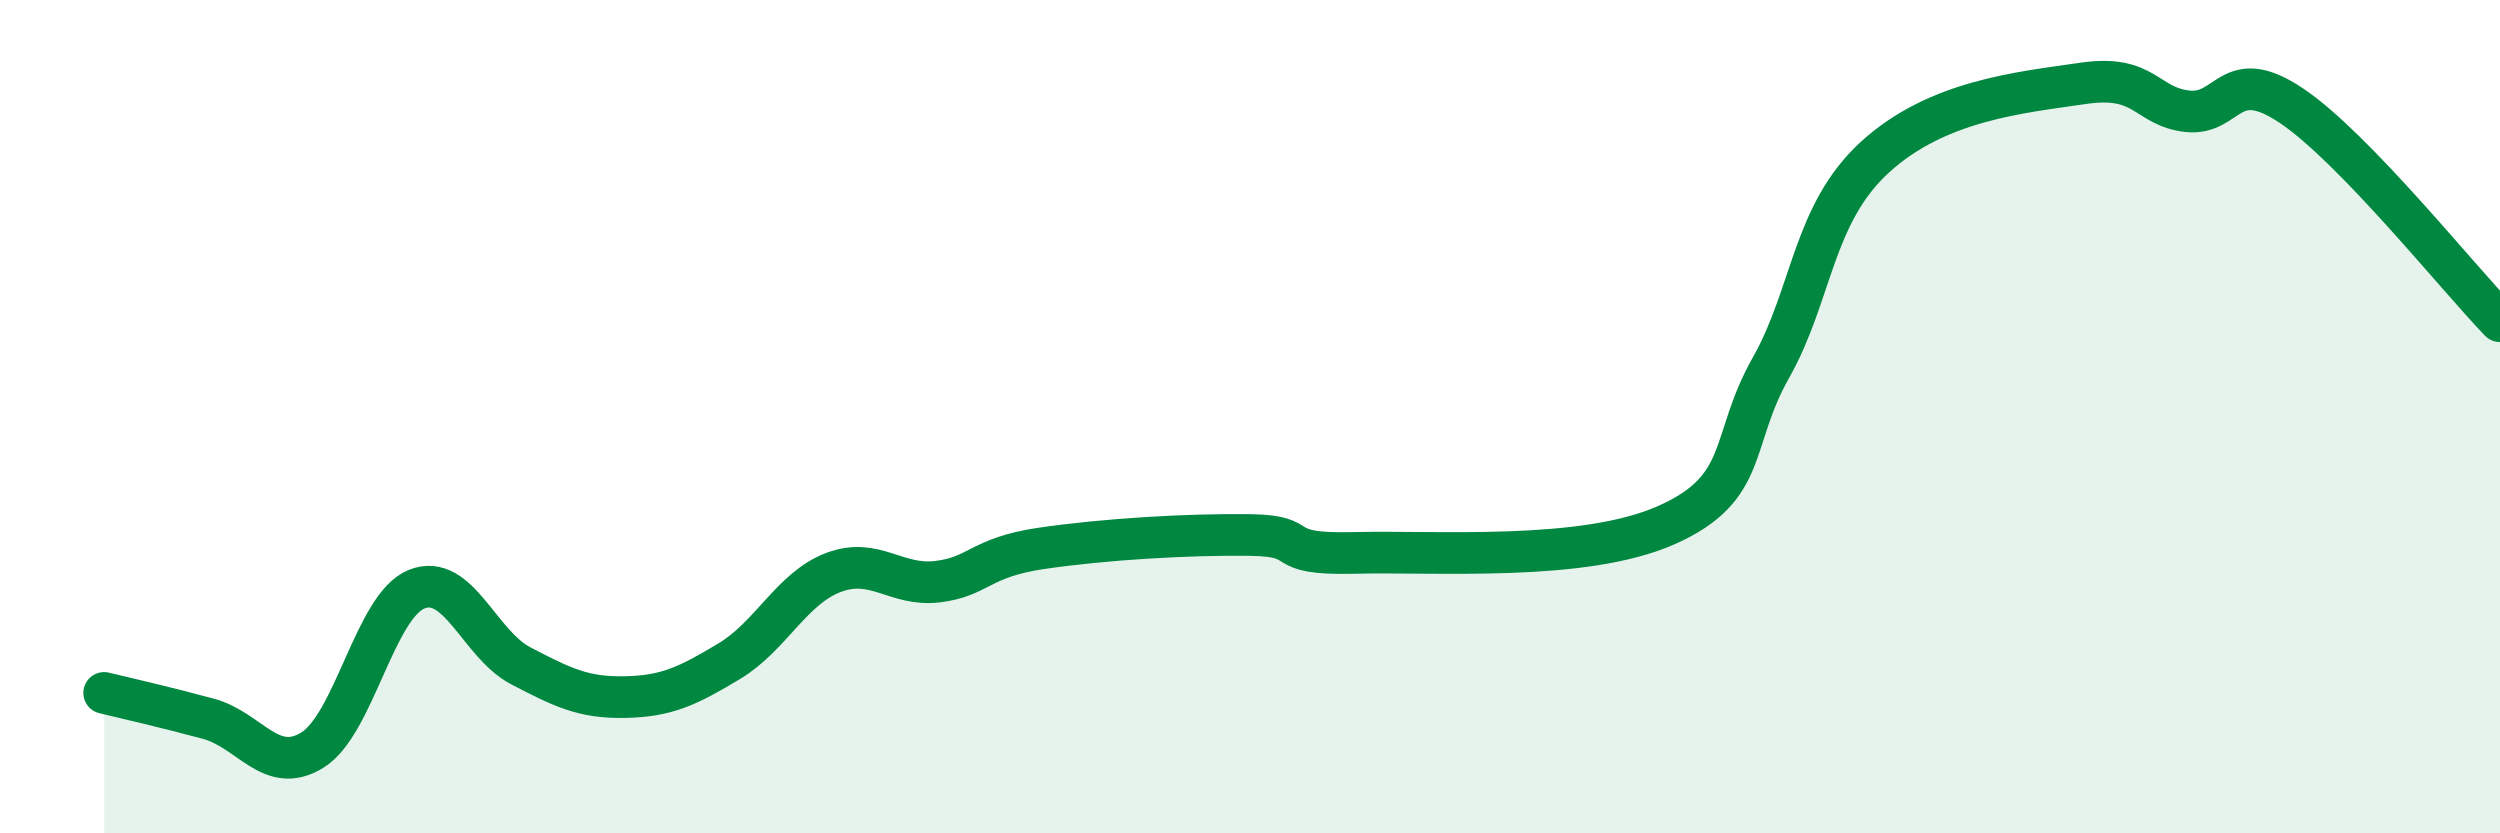 
    <svg width="60" height="20" viewBox="0 0 60 20" xmlns="http://www.w3.org/2000/svg">
      <path
        d="M 2.5,16.63 C 3,16.75 4,16.98 5,17.25 C 6,17.52 6.5,18.62 7.5,18 C 8.5,17.38 9,14.54 10,14.14 C 11,13.74 11.5,15.46 12.5,15.98 C 13.5,16.5 14,16.75 15,16.73 C 16,16.71 16.5,16.47 17.5,15.87 C 18.5,15.27 19,14.12 20,13.74 C 21,13.36 21.5,14.08 22.5,13.96 C 23.5,13.84 23.5,13.38 25,13.16 C 26.5,12.94 28.5,12.82 30,12.84 C 31.5,12.86 30.5,13.32 32.5,13.27 C 34.5,13.22 38,13.49 40,12.6 C 42,11.71 41.5,10.6 42.5,8.83 C 43.5,7.06 43.5,5.14 45,3.77 C 46.5,2.4 48.5,2.22 50,2 C 51.5,1.78 51.5,2.56 52.5,2.67 C 53.5,2.78 53.5,1.53 55,2.54 C 56.5,3.55 59,6.68 60,7.71L60 20L2.5 20Z"
        fill="#008740"
        opacity="0.1"
        stroke-linecap="round"
        stroke-linejoin="round"
      />
      <path
        d="M 2.5,16.63 C 3,16.75 4,16.98 5,17.25 C 6,17.52 6.5,18.62 7.5,18 C 8.5,17.38 9,14.54 10,14.14 C 11,13.74 11.5,15.46 12.5,15.98 C 13.5,16.5 14,16.75 15,16.73 C 16,16.71 16.5,16.47 17.5,15.87 C 18.5,15.27 19,14.12 20,13.74 C 21,13.36 21.5,14.08 22.5,13.96 C 23.5,13.84 23.5,13.38 25,13.16 C 26.5,12.94 28.5,12.82 30,12.84 C 31.5,12.86 30.5,13.32 32.5,13.27 C 34.5,13.22 38,13.49 40,12.6 C 42,11.71 41.5,10.6 42.5,8.83 C 43.5,7.06 43.5,5.14 45,3.77 C 46.5,2.4 48.5,2.22 50,2 C 51.5,1.78 51.5,2.56 52.5,2.67 C 53.5,2.78 53.5,1.53 55,2.54 C 56.5,3.55 59,6.68 60,7.71"
        stroke="#008740"
        stroke-width="1"
        fill="none"
        stroke-linecap="round"
        stroke-linejoin="round"
      />
    </svg>
  